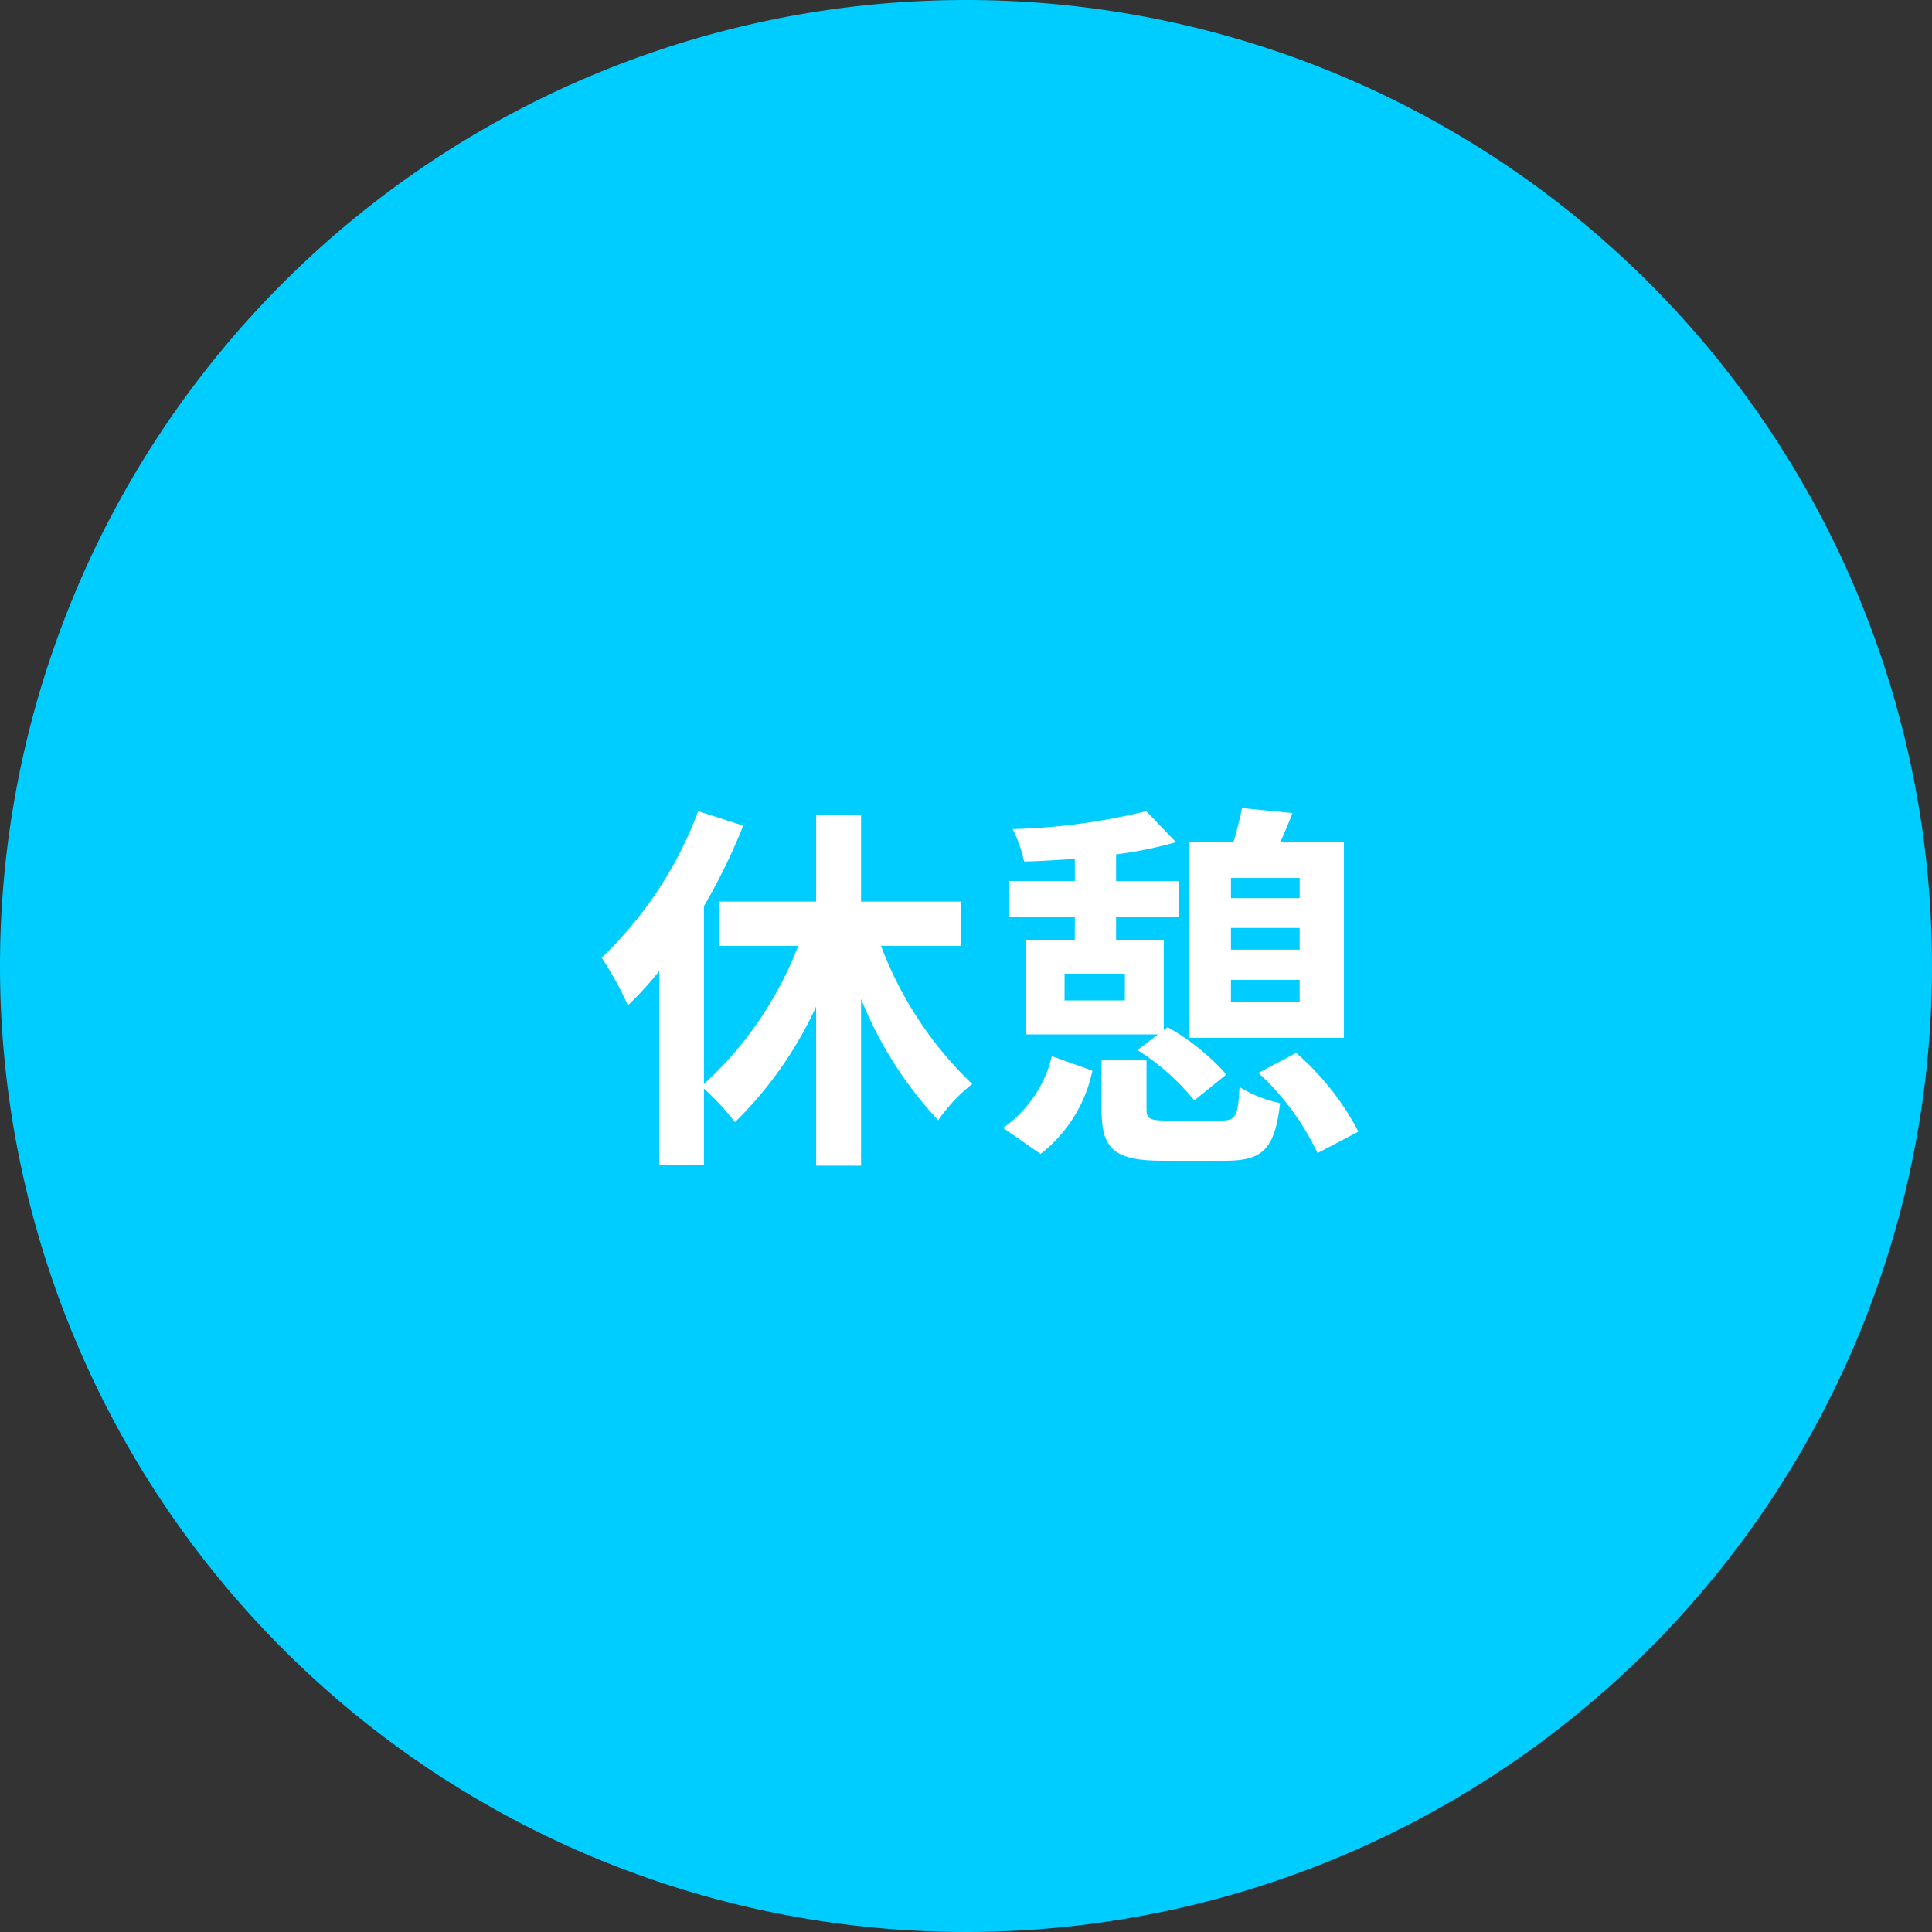<svg xmlns="http://www.w3.org/2000/svg" width="81" height="81" viewBox="0 0 81 81"><rect x="0" y="0" width="81" height="81" fill="#333333" stroke="none"/><g transform="translate(-8773 -3313)"><path d="M40.5,0A40.5,40.5,0,1,1,0,40.5,40.5,40.5,0,0,1,40.5,0Z" transform="translate(8773 3313)" fill="#00cdff"/><path d="M15.28-7.824V-9.68H11.1V-13.3H9.216V-9.68H5.152v1.856H8.464A15.181,15.181,0,0,1,4.512-2.032V-9.488A25.246,25.246,0,0,0,6.16-12.864l-1.888-.608A16.415,16.415,0,0,1,.224-7.328a13.815,13.815,0,0,1,1.1,2A14.5,14.5,0,0,0,2.64-6.768V1.36H4.512v-3.2a10.552,10.552,0,0,1,1.3,1.408A16.258,16.258,0,0,0,9.216-5.28V1.392H11.1V-5.6A16.356,16.356,0,0,0,14.336-.512a6.782,6.782,0,0,1,1.424-1.52,15.65,15.65,0,0,1-3.824-5.792ZM26.608-5.488V-6.4h2.88v.912Zm2.88-4.336h-2.88v-.848h2.88Zm-2.88,1.248h2.88v.912h-2.88Zm4.736-3.616H28.688c.16-.368.336-.768.5-1.2L27.072-13.6c-.08.4-.208.928-.352,1.408H24.864v8.224h6.48ZM22.16-5.536H19.632v-1.12H22.16Zm-2.1-2.544H18v3.968h5.552l-.864.656a9.82,9.82,0,0,1,2.384,2.112l1.344-1.088a9.553,9.553,0,0,0-2.464-1.984l-.16.128V-8.08h-2v-.96h2.64v-1.5h-2.64v-1.12a16.945,16.945,0,0,0,2.512-.512l-1.248-1.3a26.217,26.217,0,0,1-5.6.752,5.764,5.764,0,0,1,.48,1.36c.672-.016,1.408-.064,2.128-.112v.928H17.312v1.5h2.752ZM18.624.9A5.96,5.96,0,0,0,20.8-2.592L19.1-3.2A5.136,5.136,0,0,1,17.056-.192ZM23.968-.5c-.768,0-.9-.064-.9-.5V-3.024H21.184V-.96c0,1.632.5,2.144,2.56,2.144h2.624c1.552,0,2.08-.464,2.3-2.416a5.3,5.3,0,0,1-1.7-.672C26.9-.672,26.816-.5,26.192-.5Zm3.792-2A10.985,10.985,0,0,1,30.24.864l1.712-.9a11.25,11.25,0,0,0-2.608-3.3Z" transform="translate(8798 3360.48)" fill="#fff"/></g></svg>